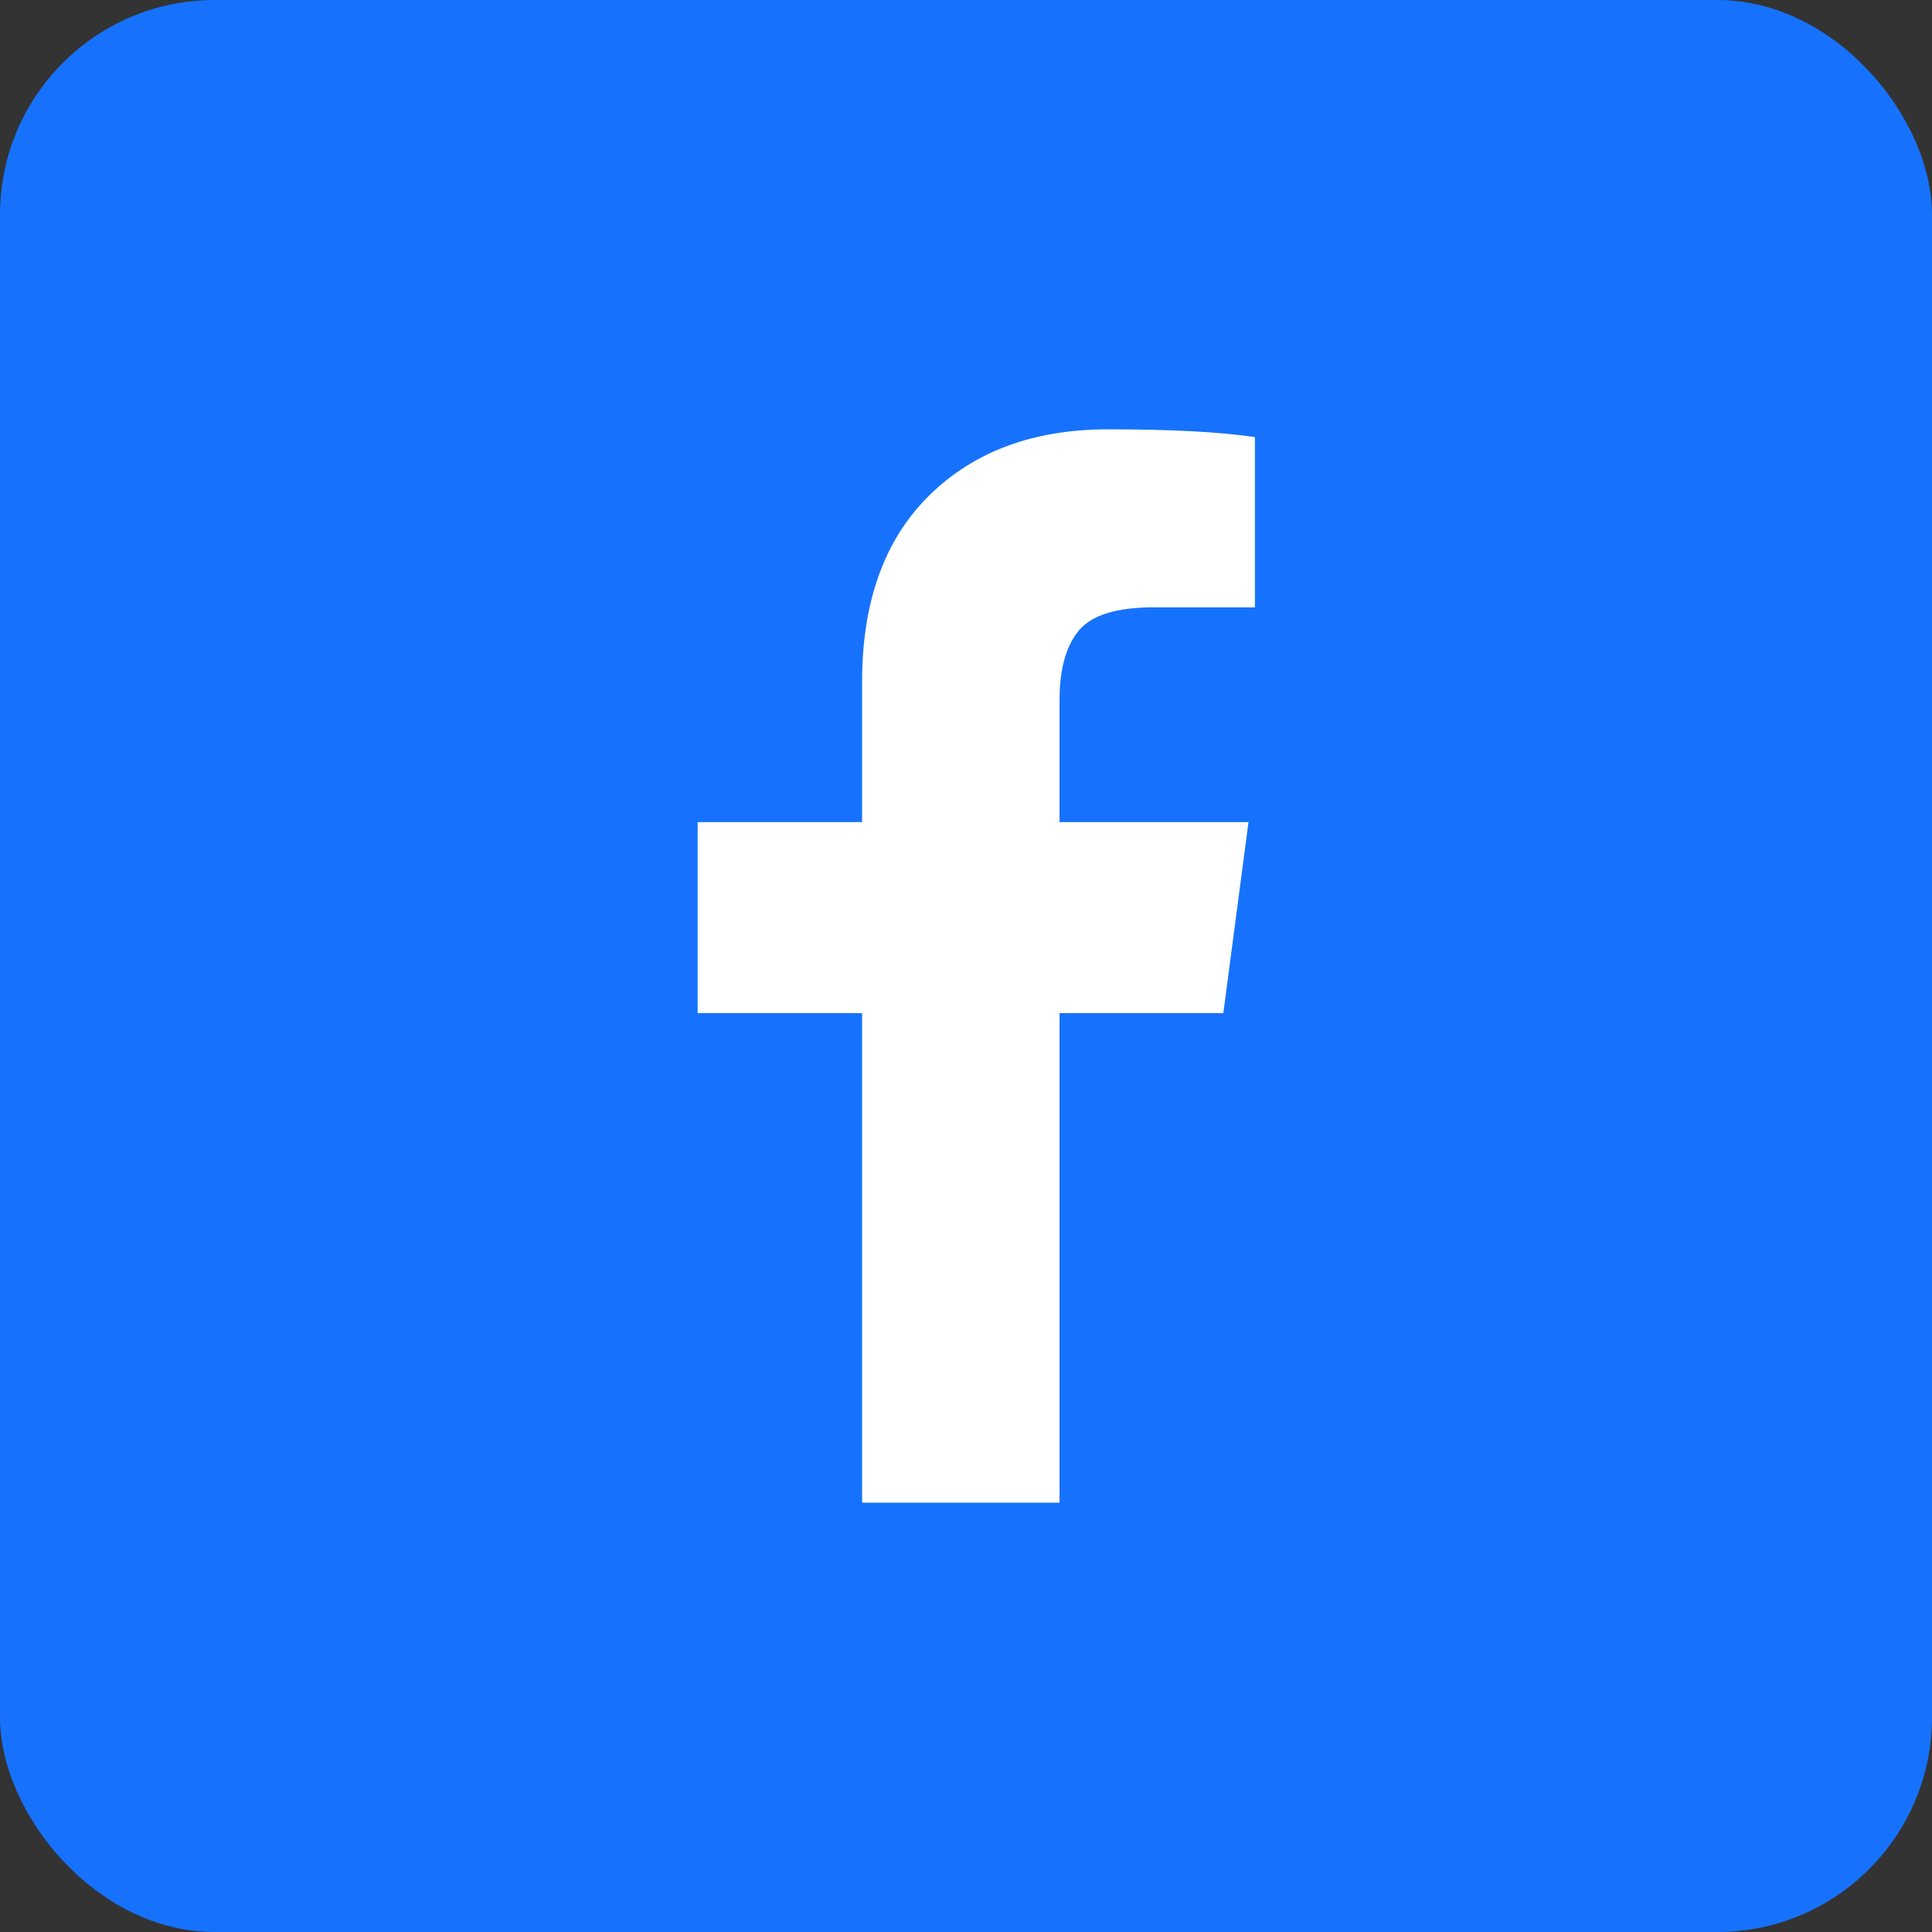 <svg width="36" height="36" viewBox="0 0 36 36" fill="none" xmlns="http://www.w3.org/2000/svg">
<rect x="0" y="0" width="36" height="36" fill="#333333" stroke="none"/>
<rect width="36" height="36" rx="4" fill="#1672FD"/>
<path d="M23.384 8.145V11.317H21.496C20.807 11.317 20.343 11.461 20.102 11.749C19.863 12.037 19.743 12.47 19.743 13.047V15.319H23.264L22.795 18.878H19.743V28H16.064V18.878H13V15.319H16.064V12.7C16.064 11.21 16.481 10.054 17.315 9.232C18.149 8.411 19.259 8 20.644 8C21.821 8 22.735 8.048 23.384 8.145Z" fill="white"/>
</svg>
